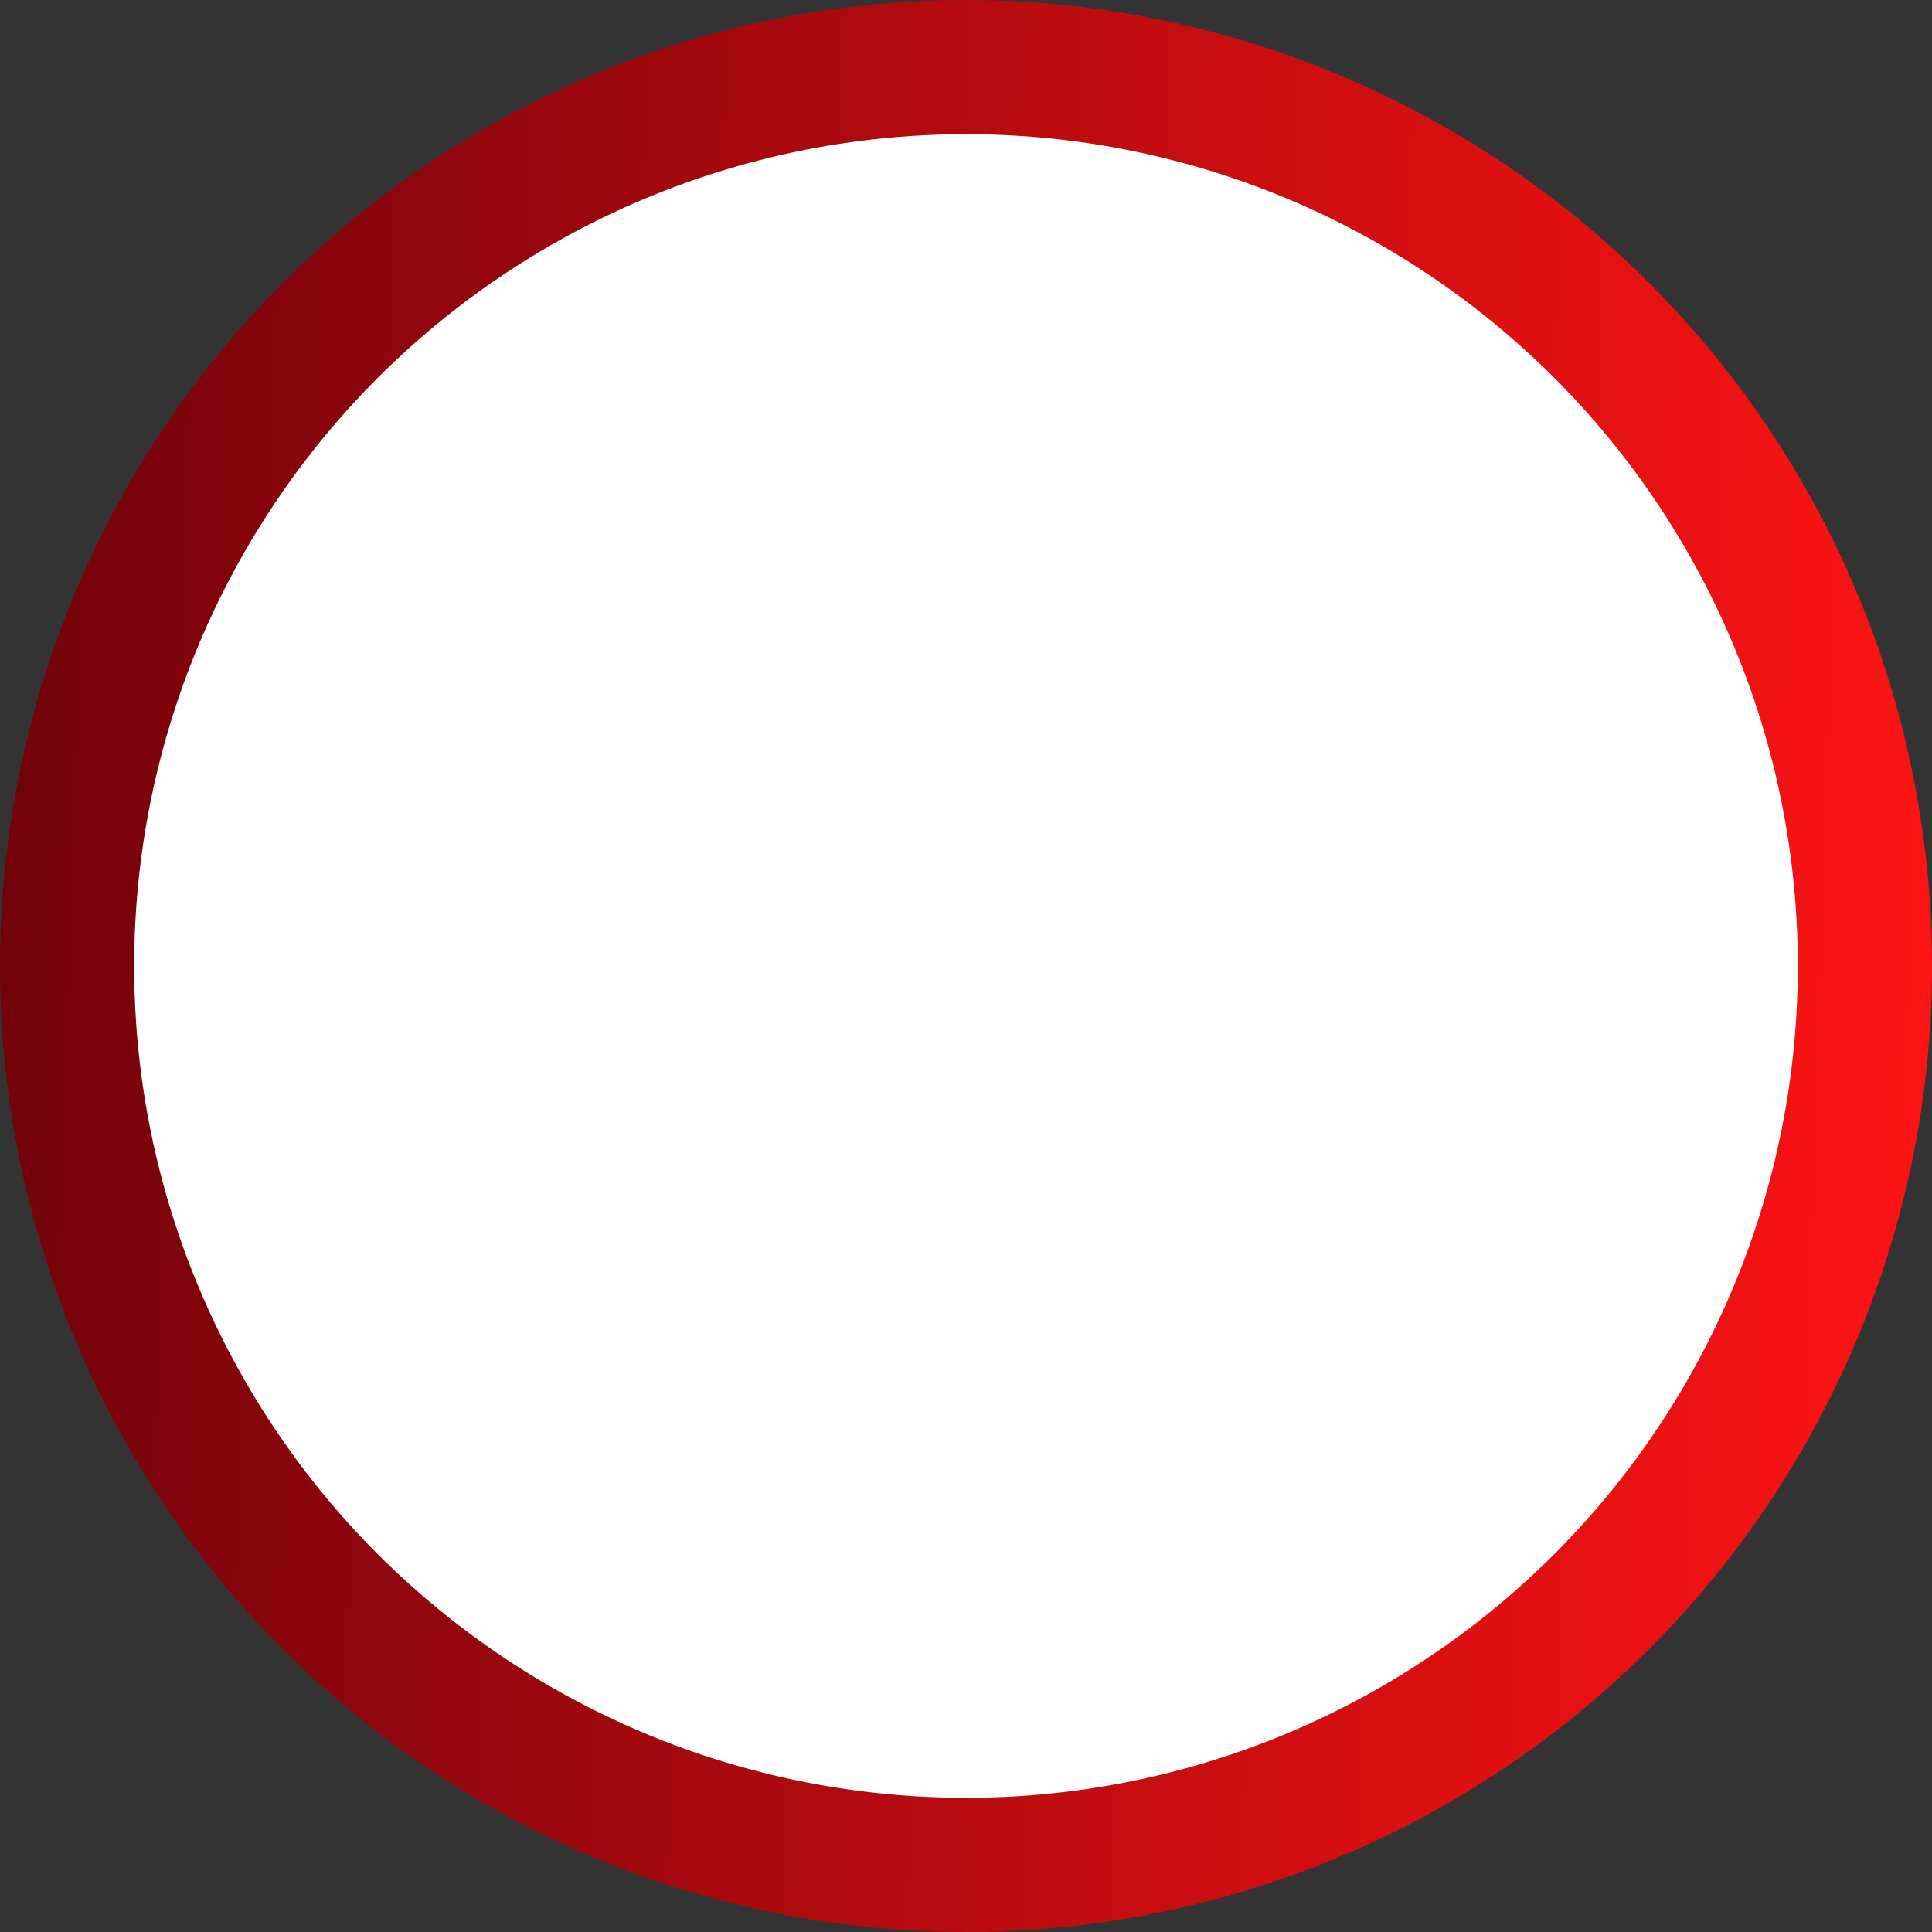 <svg width="72" height="72" viewBox="0 0 72 72" fill="none" xmlns="http://www.w3.org/2000/svg">
<rect x="0" y="0" width="72" height="72" fill="#333333" stroke="none"/>
<circle cx="36" cy="36" r="33.5" fill="white" stroke="url(#paint0_linear_139_28)" stroke-width="5"/>
<defs>
<linearGradient id="paint0_linear_139_28" x1="1.755" y1="-39.687" x2="75.505" y2="-37.322" gradientUnits="userSpaceOnUse">
<stop stop-color="#71020A"/>
<stop offset="1" stop-color="#FF1414"/>
</linearGradient>
</defs>
</svg>

